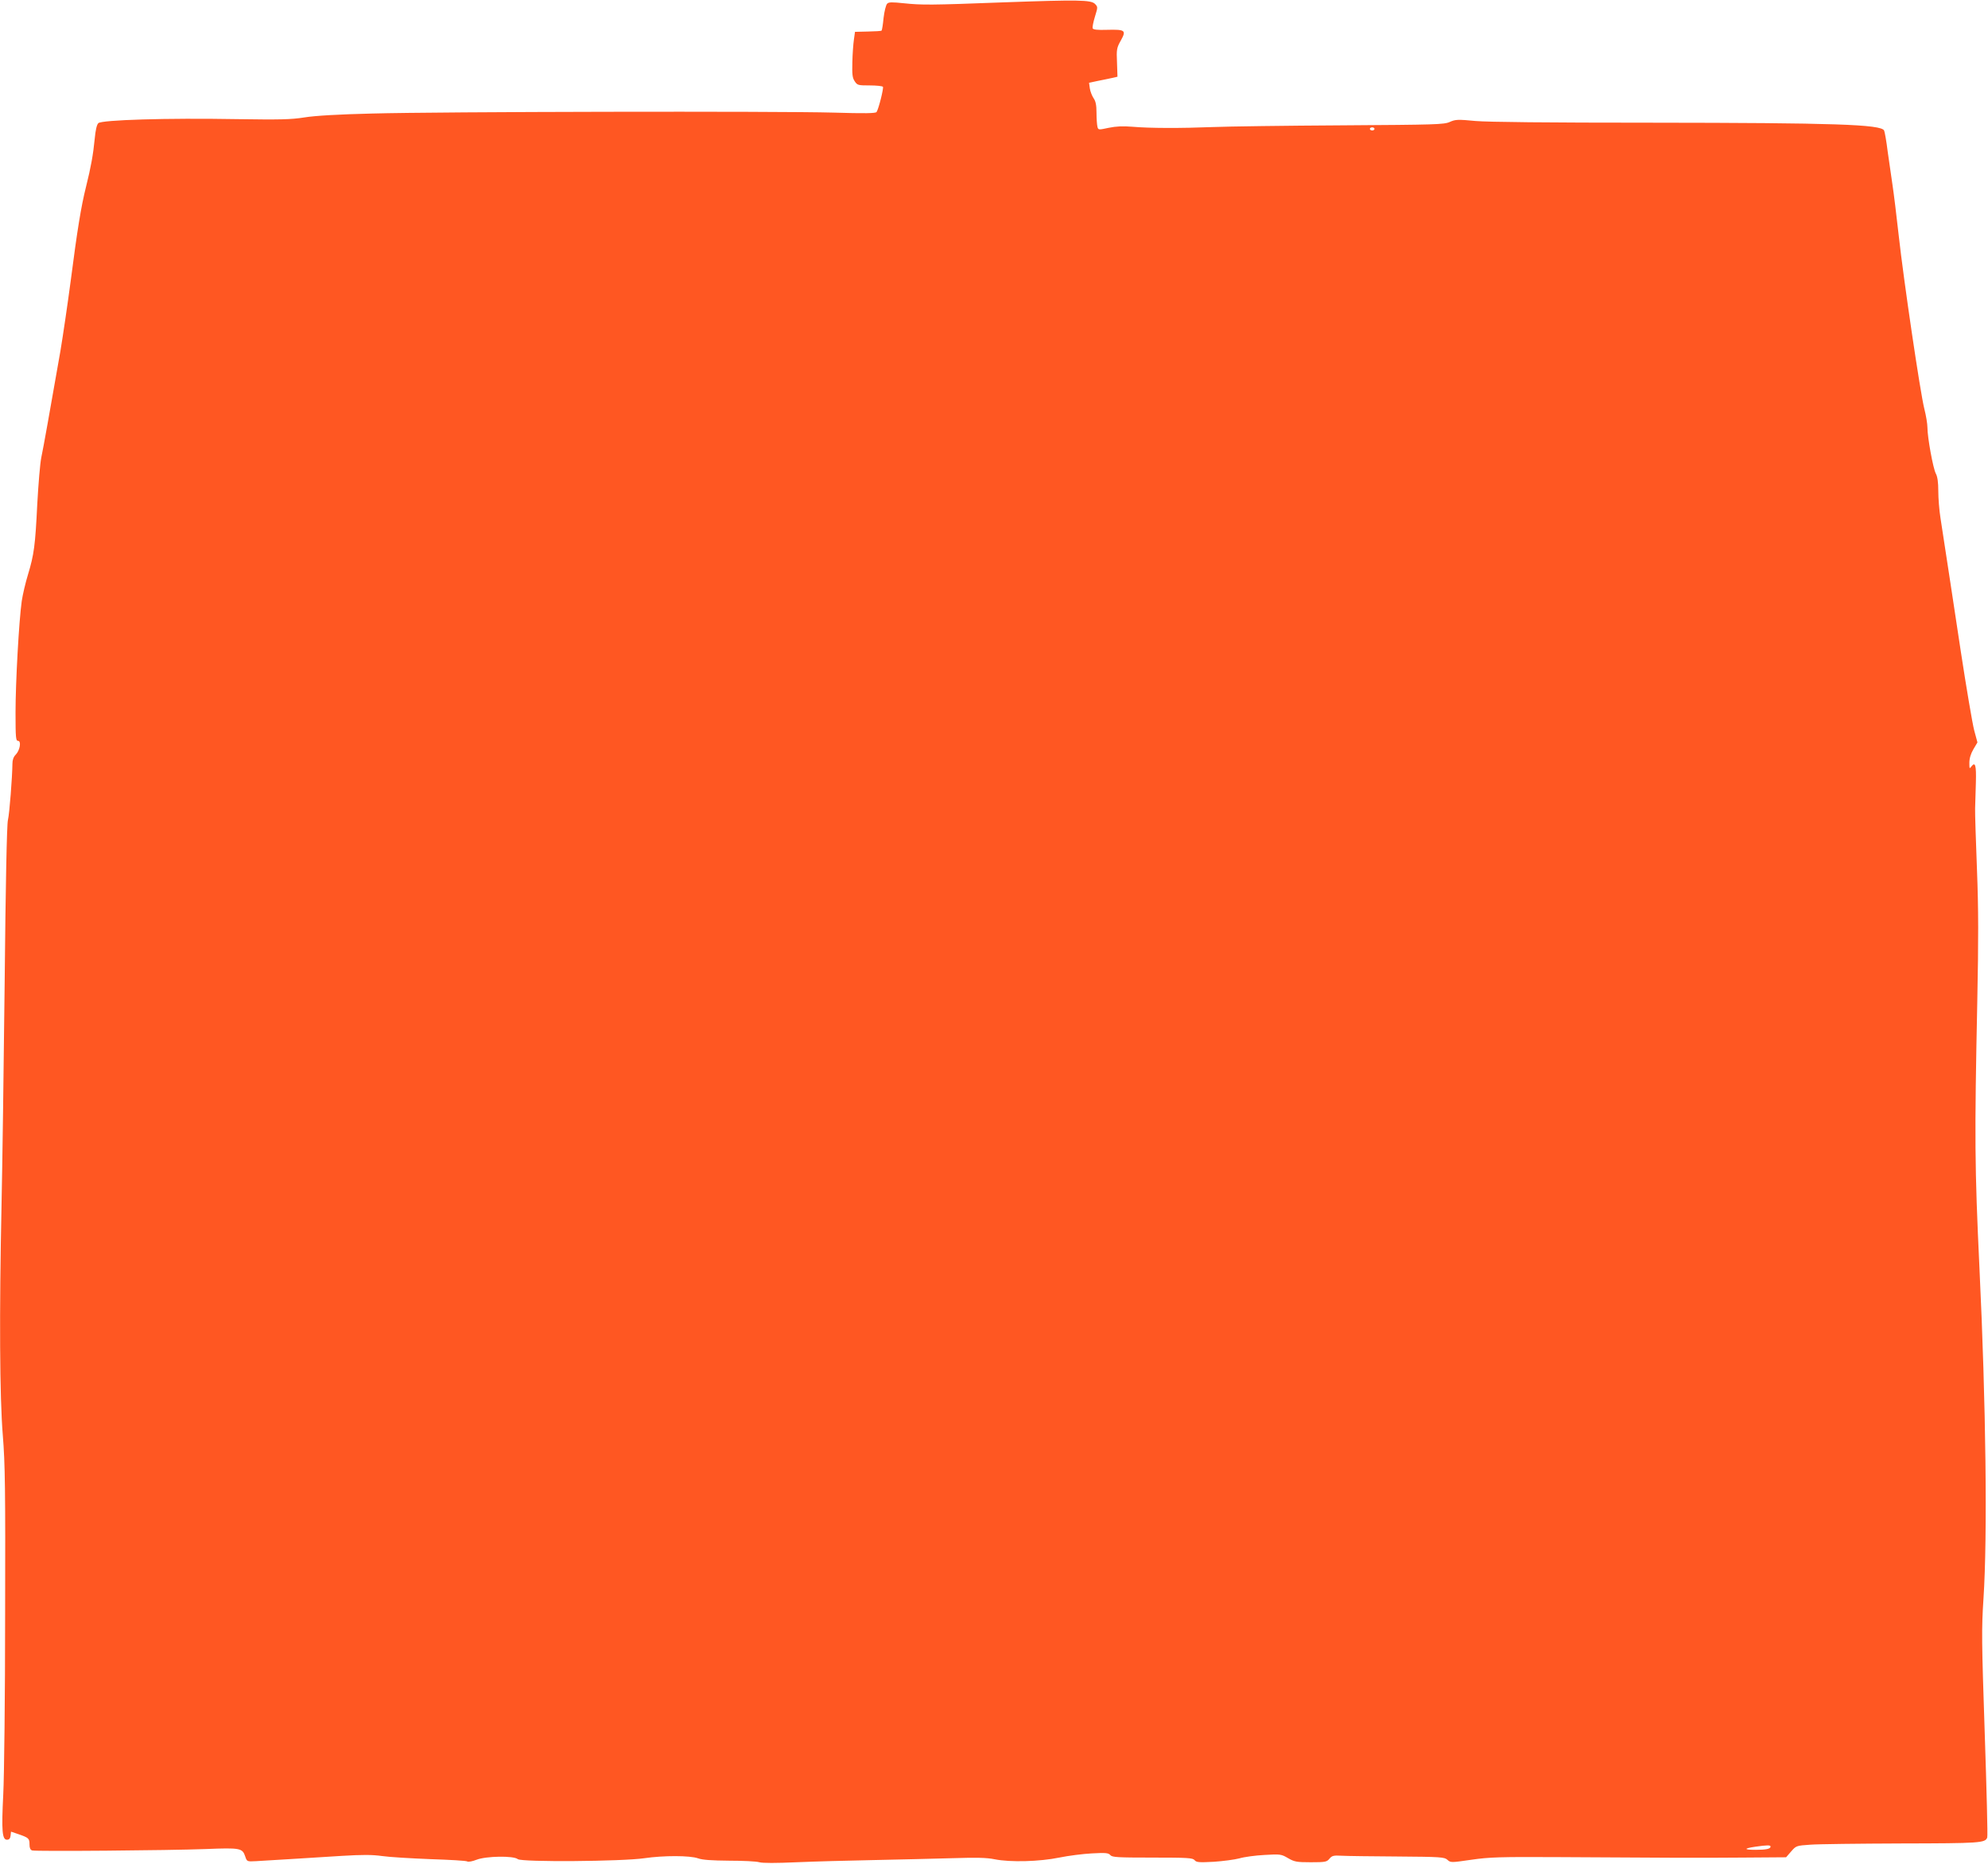 <?xml version="1.0" standalone="no"?>
<!DOCTYPE svg PUBLIC "-//W3C//DTD SVG 20010904//EN"
 "http://www.w3.org/TR/2001/REC-SVG-20010904/DTD/svg10.dtd">
<svg version="1.0" xmlns="http://www.w3.org/2000/svg"
 width="1280pt" height="1200pt" viewBox="0 0 1280 1200"
 preserveAspectRatio="xMidYMid meet">
<g transform="translate(0,1200) scale(0.1,-0.1)"
fill="#ff5722" stroke="none">
<path d="M6465 11985 c-473 -18 -530 -18 -645 -6 -77 8 -98 8 -108 -3 -8 -8
-18 -49 -23 -91 -4 -43 -10 -80 -13 -82 -2 -3 -42 -5 -88 -6 l-83 -2 -7 -50
c-4 -27 -9 -93 -10 -145 -2 -78 0 -101 15 -123 17 -26 22 -27 97 -27 43 0 81
-4 85 -9 5 -10 -27 -140 -41 -162 -5 -9 -77 -10 -278 -4 -353 10 -2545 6
-2971 -6 -215 -5 -367 -14 -435 -25 -88 -14 -158 -15 -435 -11 -451 8 -871 -5
-892 -26 -10 -10 -18 -45 -23 -99 -10 -104 -25 -186 -56 -310 -32 -128 -56
-275 -99 -608 -20 -151 -50 -354 -66 -450 -71 -405 -109 -619 -123 -685 -8
-38 -19 -173 -26 -300 -13 -268 -21 -326 -60 -455 -16 -52 -34 -129 -40 -170
-18 -127 -40 -525 -40 -717 0 -163 2 -183 16 -183 23 0 12 -62 -15 -89 -14
-14 -21 -34 -21 -58 -1 -88 -19 -322 -29 -363 -7 -28 -15 -418 -21 -1050 -6
-553 -15 -1192 -20 -1420 -15 -713 -12 -1247 8 -1490 15 -186 17 -341 15
-1157 0 -518 -6 -1038 -12 -1155 -12 -237 -7 -293 24 -293 14 0 21 8 23 26 l3
26 47 -16 c67 -23 72 -28 72 -66 0 -23 5 -35 17 -39 25 -7 878 0 1118 9 223 9
236 6 254 -48 11 -33 12 -33 69 -30 107 6 377 23 552 34 134 8 195 8 260 -1
47 -7 187 -15 311 -20 124 -4 232 -10 238 -15 7 -4 34 1 59 11 61 24 239 27
266 4 25 -20 674 -15 815 6 123 18 294 18 346 -1 28 -10 87 -14 200 -15 88 0
175 -4 194 -10 22 -6 107 -6 240 0 113 5 337 11 496 14 160 3 385 9 500 12
162 5 227 4 280 -7 101 -20 288 -15 415 11 58 12 152 24 210 27 90 5 107 3
119 -11 12 -14 45 -16 271 -16 227 0 259 -2 271 -16 12 -15 29 -16 124 -11 60
4 135 14 165 22 30 9 103 19 162 22 102 6 108 5 152 -21 40 -23 54 -26 146
-26 93 0 103 2 120 23 16 19 26 22 77 19 32 -2 194 -4 360 -5 281 -2 303 -4
322 -21 21 -19 23 -19 154 0 117 17 181 19 562 17 763 -5 895 -5 1183 -3 l282
2 33 38 c31 36 34 37 122 43 50 4 314 7 589 8 505 1 538 3 551 38 4 9 -4 310
-16 670 -20 599 -21 671 -8 870 26 396 16 1252 -26 2126 -31 656 -32 839 -14
1716 8 402 8 591 -2 850 -7 184 -13 361 -12 394 1 33 3 109 5 168 3 110 -4
135 -29 102 -12 -17 -13 -14 -13 24 0 28 9 58 26 87 l26 44 -21 78 c-11 42
-50 271 -86 507 -58 382 -78 517 -131 860 -8 50 -14 127 -14 173 0 56 -5 93
-16 113 -18 35 -54 233 -54 297 0 23 -9 77 -20 120 -26 102 -133 827 -165
1117 -14 127 -32 273 -40 325 -8 52 -22 149 -31 215 -8 66 -19 127 -23 135
-21 39 -320 49 -1496 50 -675 0 -1051 4 -1135 11 -114 11 -129 10 -165 -6 -37
-17 -92 -18 -695 -22 -360 -2 -734 -7 -830 -11 -208 -8 -403 -8 -520 2 -60 5
-104 3 -152 -7 -65 -14 -67 -14 -72 7 -3 12 -6 52 -6 89 0 50 -5 75 -19 95
-10 15 -21 43 -24 63 l-5 36 56 12 c32 6 73 15 92 19 l35 8 -3 91 c-4 85 -2
95 25 143 36 65 28 71 -89 68 -63 -2 -89 1 -93 10 -2 6 4 40 15 75 19 62 19
62 0 82 -26 26 -108 27 -585 10z m2385 -815 c0 -5 -7 -10 -15 -10 -8 0 -15 5
-15 10 0 6 7 10 15 10 8 0 15 -4 15 -10z m2550 -11059 c0 -15 -28 -21 -97 -21
-77 0 -77 9 -1 20 76 11 98 11 98 1z"/>
</g>
</svg>
